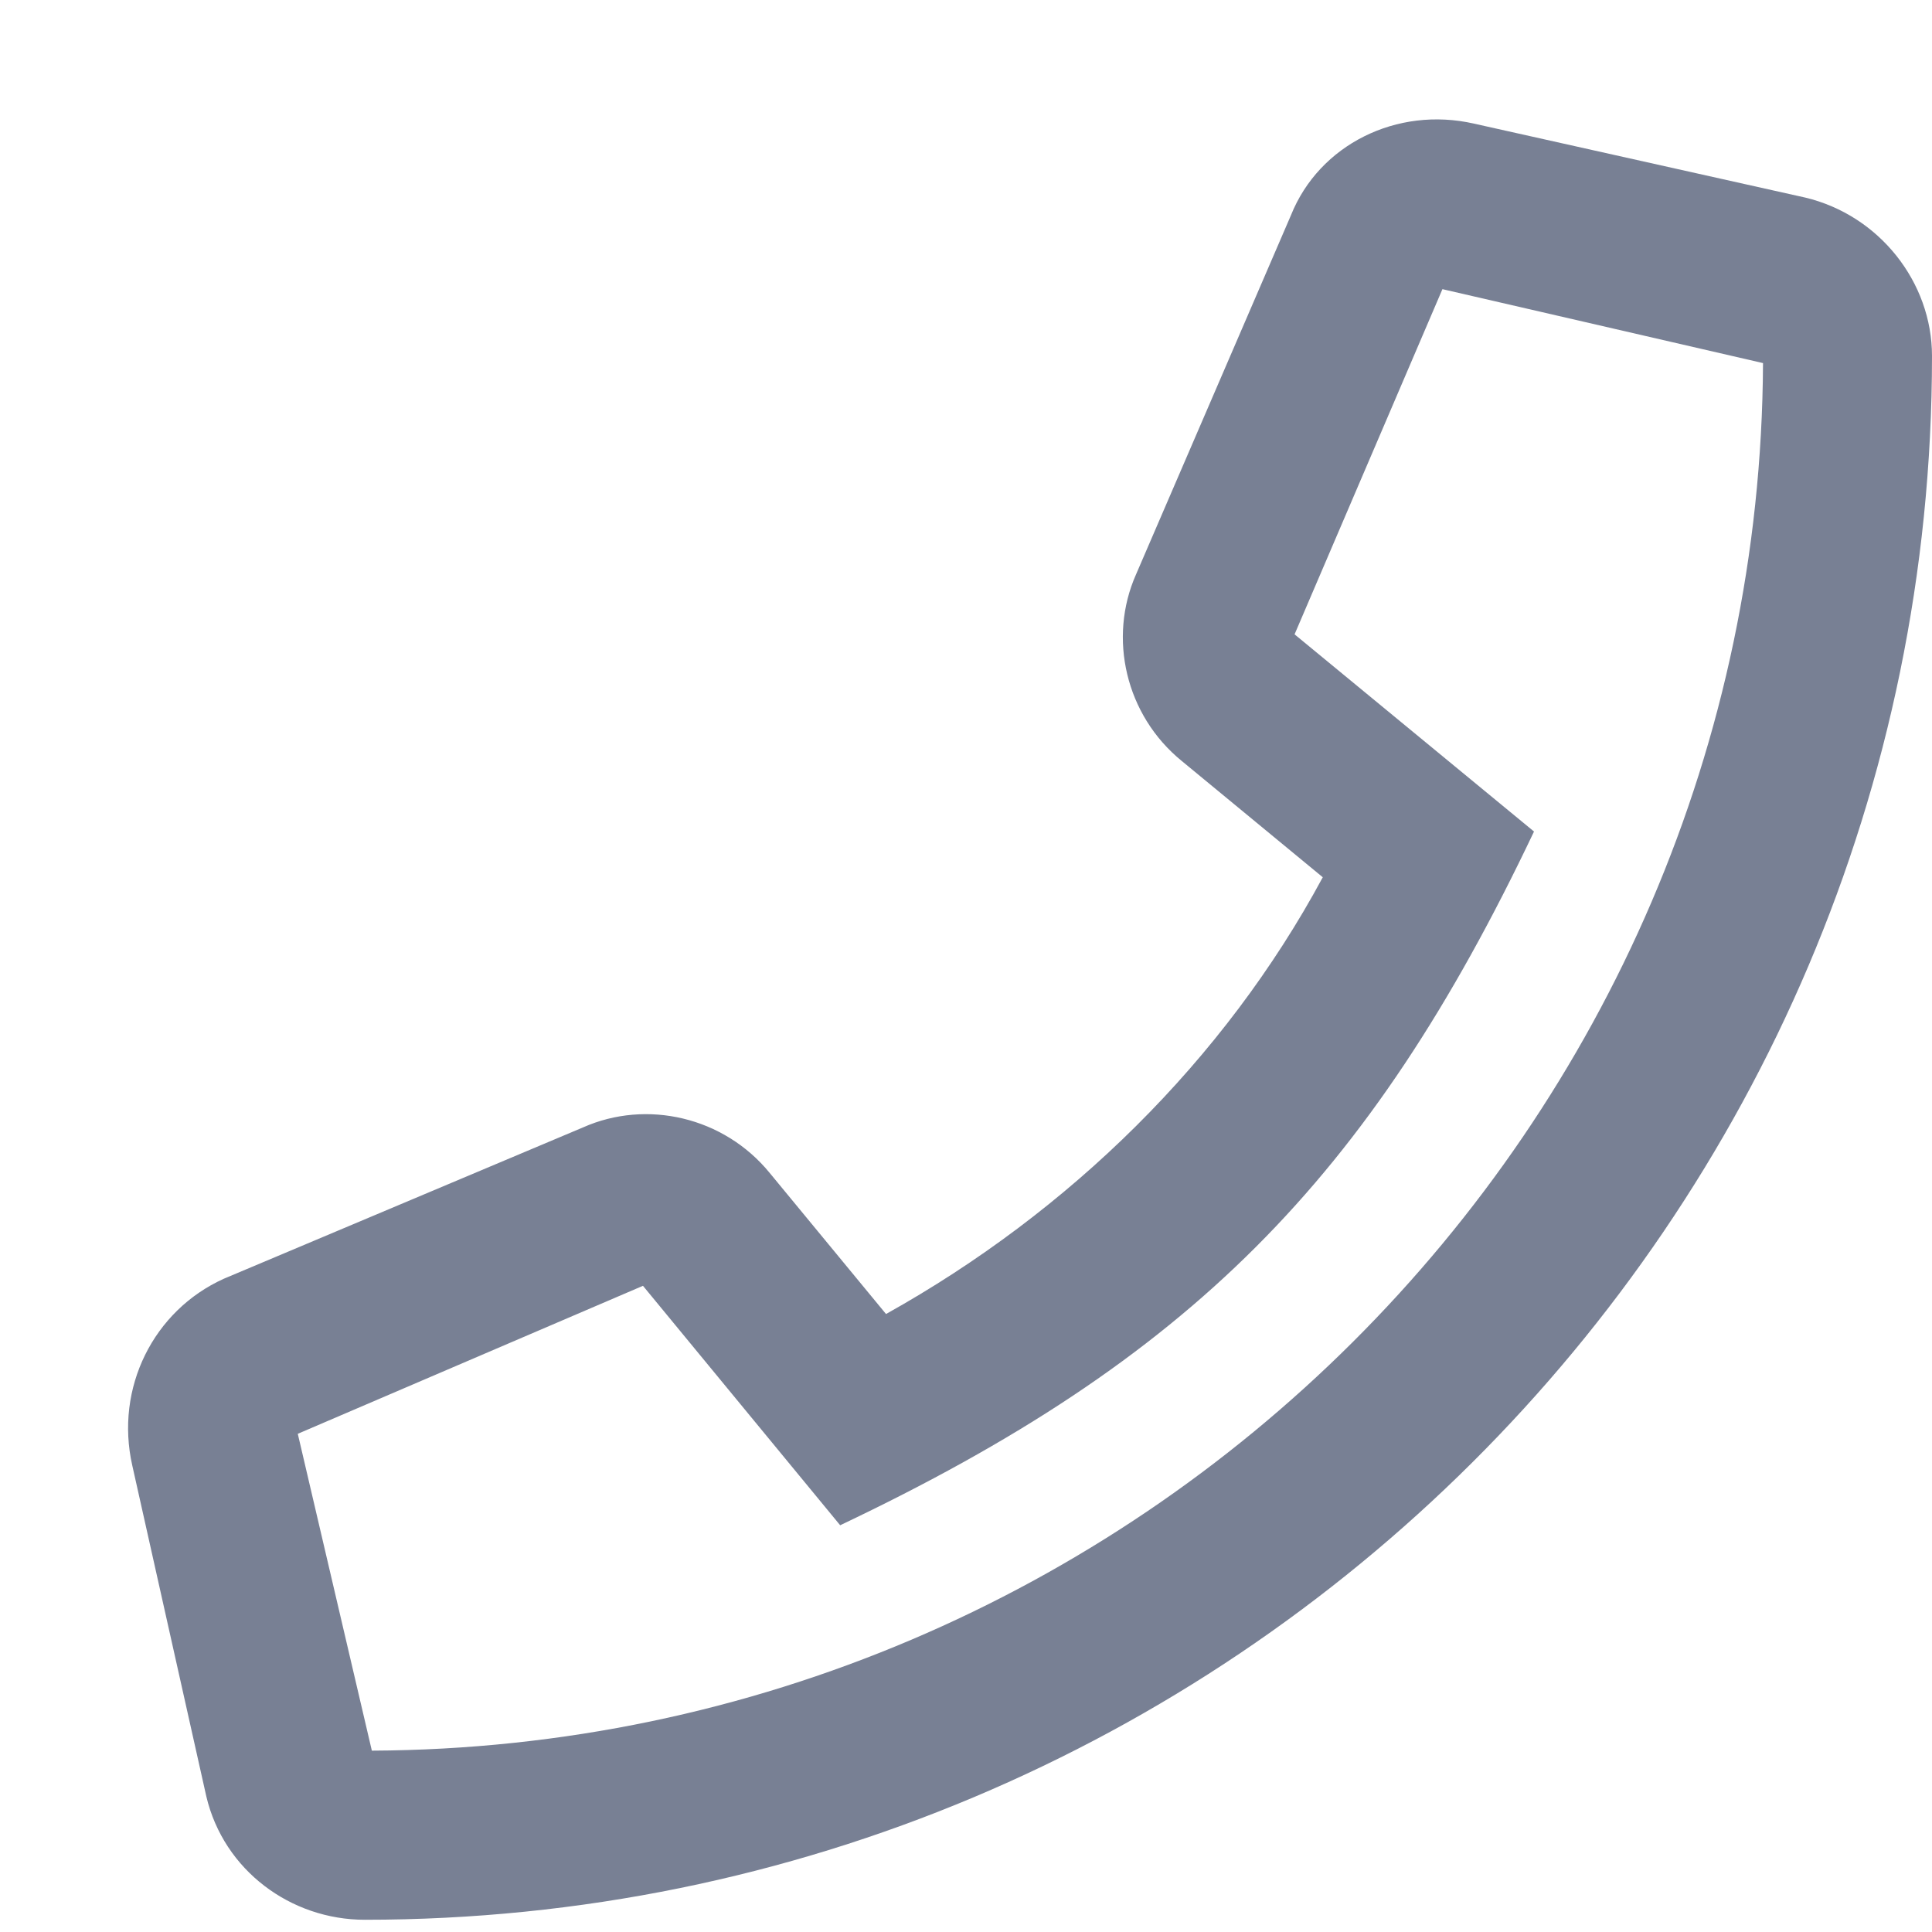<svg width="15" height="15" viewBox="0 0 15 15" fill="none" xmlns="http://www.w3.org/2000/svg">
<path d="M14.016 1.534C14.59 1.671 15 2.19 15 2.764C15 9.491 9.531 14.905 2.832 14.905C2.258 14.905 1.738 14.522 1.602 13.948L1.027 11.378C0.891 10.776 1.191 10.175 1.738 9.928L4.527 8.753C5.02 8.534 5.621 8.671 5.977 9.108L6.879 10.202C8.301 9.409 9.504 8.233 10.27 6.811L9.176 5.909C8.738 5.553 8.602 4.952 8.82 4.46L10.023 1.671C10.242 1.124 10.844 0.823 11.445 0.96L14.016 1.534ZM2.887 13.592C8.82 13.565 13.66 8.753 13.688 2.819L11.199 2.245L10.051 4.925L11.91 6.456C10.625 9.163 9.23 10.557 6.523 11.842L4.992 9.983L2.312 11.132L2.887 13.592Z" fill="#788094"/>
</svg>
